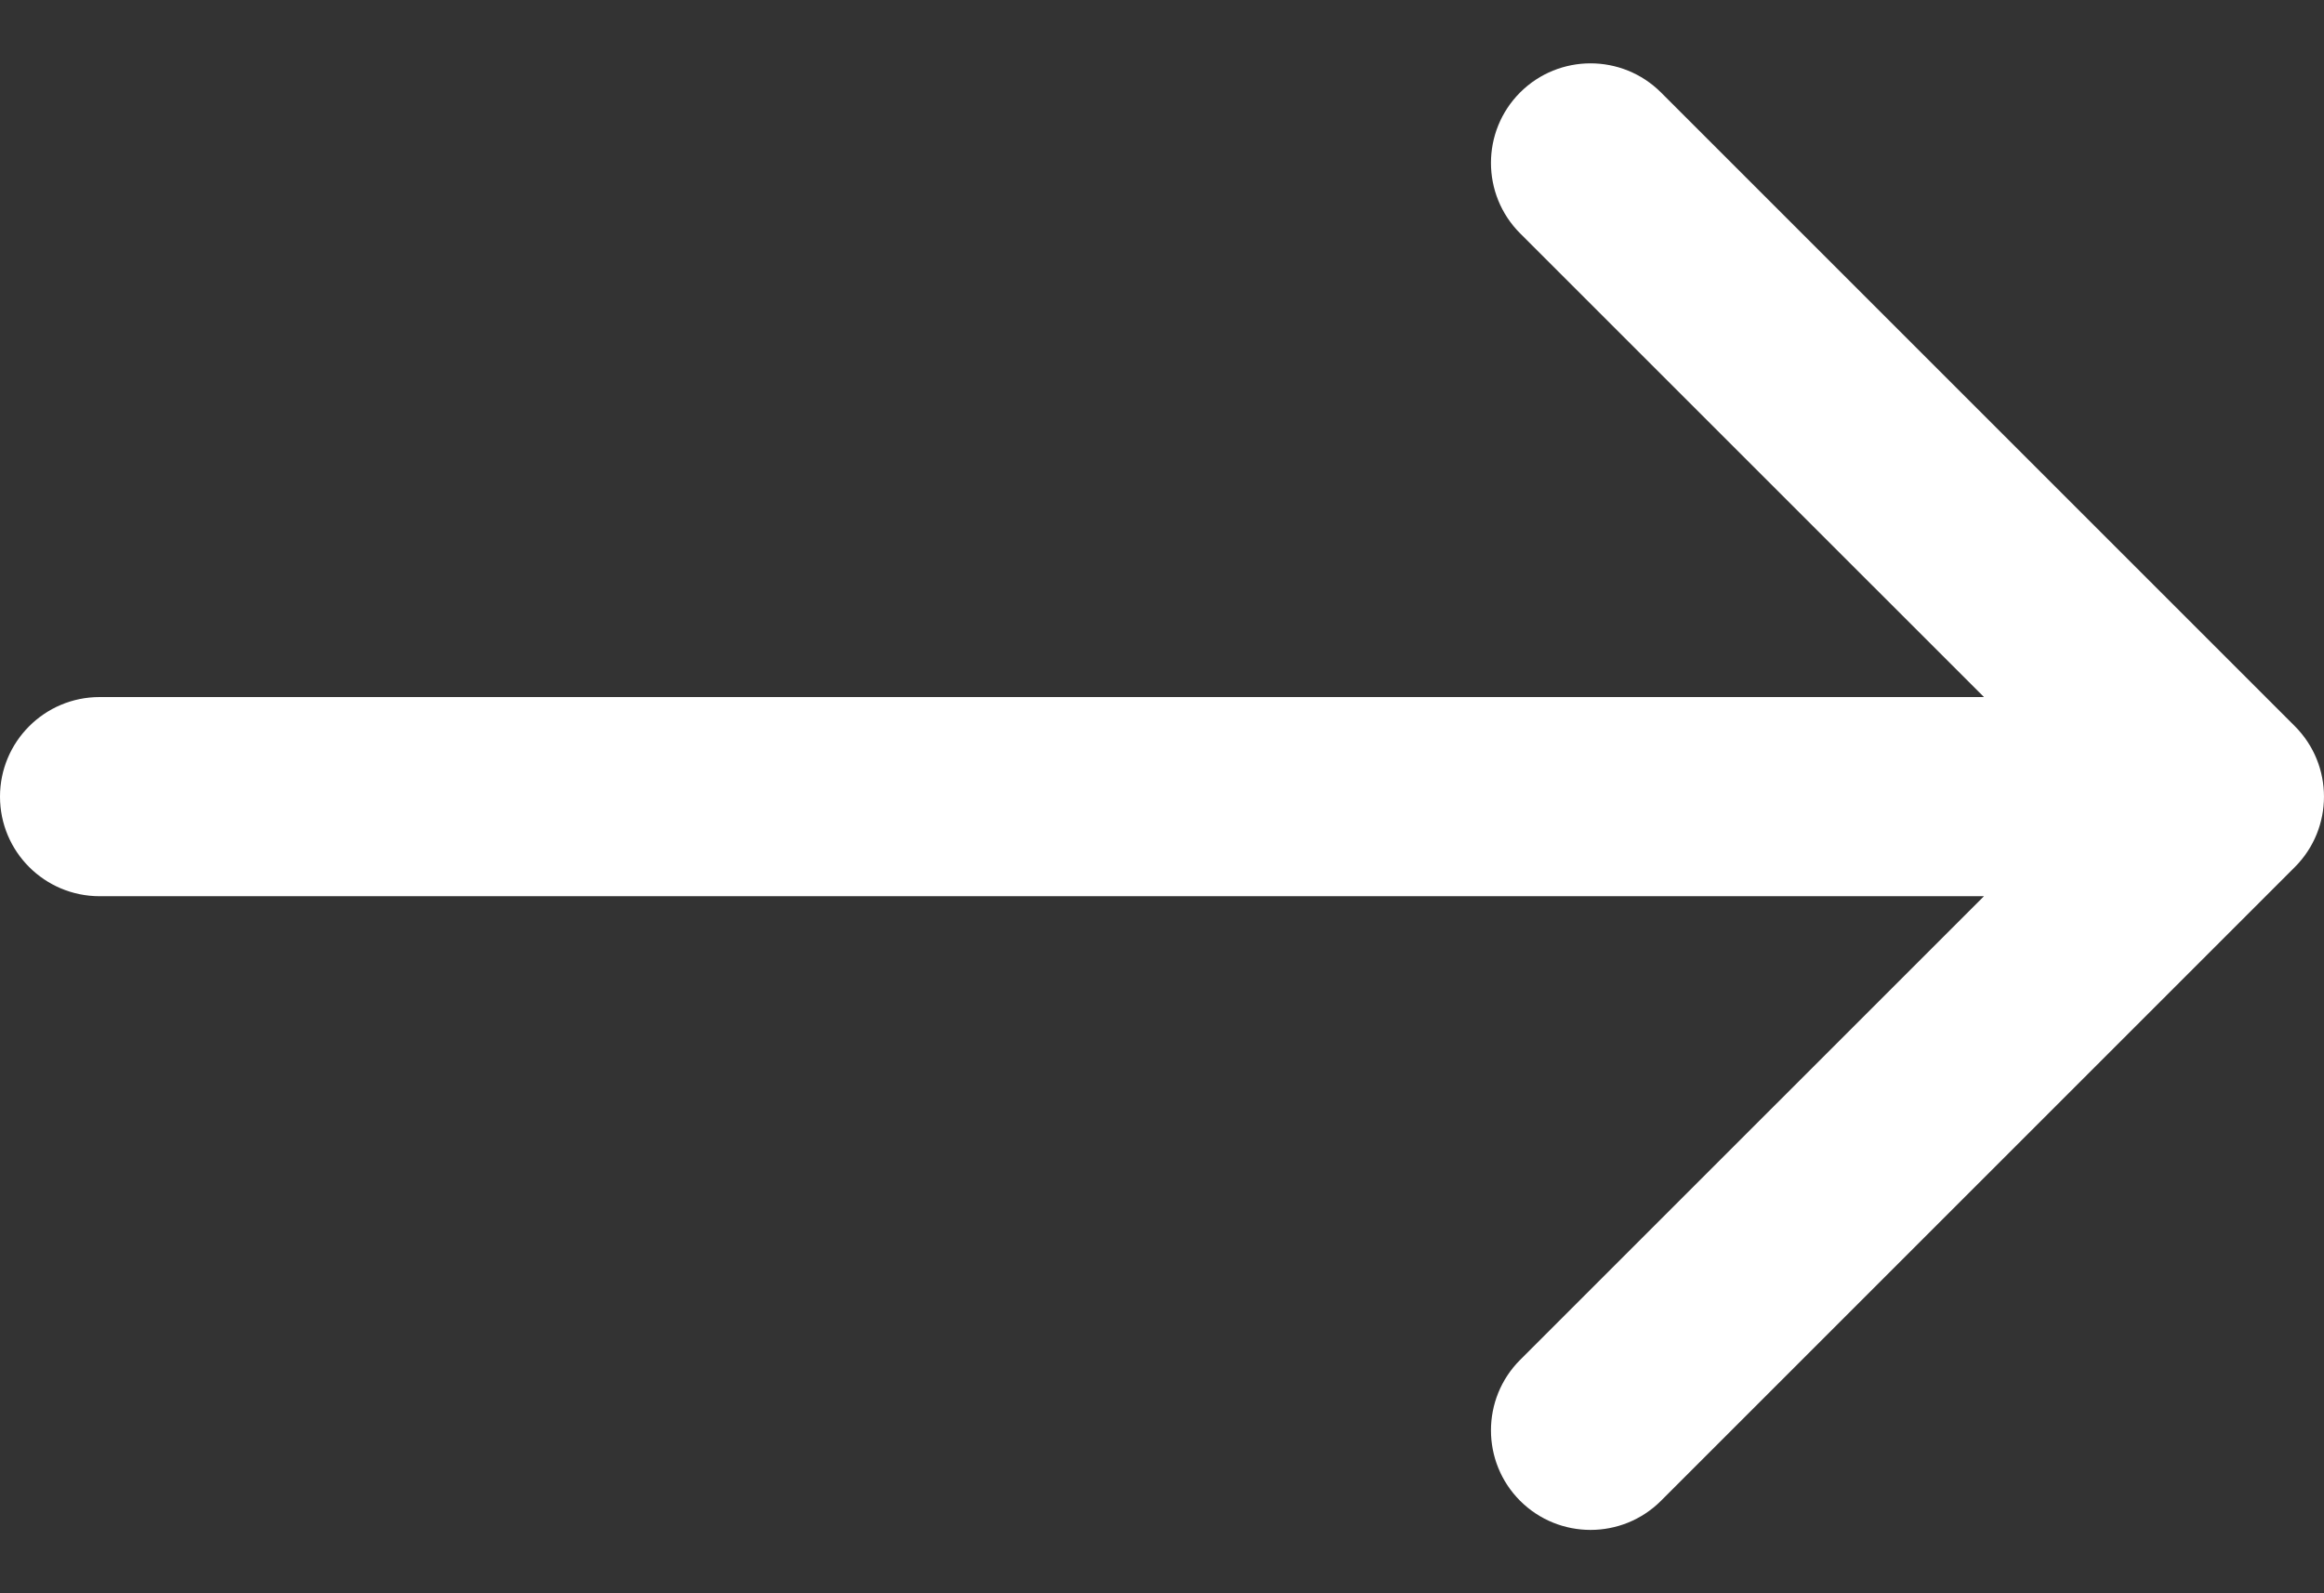 <?xml version="1.0" encoding="UTF-8"?> <svg xmlns="http://www.w3.org/2000/svg" width="35" height="24" viewBox="0 0 35 24" fill="none"><rect x="0" y="0" width="35" height="24" fill="#333333" stroke="none"/> <path fill-rule="evenodd" clip-rule="evenodd" d="M25.015 1.393L34.561 10.939C35.146 11.525 35.146 12.475 34.561 13.061L25.015 22.607C24.429 23.192 23.479 23.192 22.893 22.607C22.308 22.021 22.308 21.071 22.893 20.485L29.879 13.5H1.5C0.672 13.5 0 12.829 0 12C0 11.172 0.672 10.5 1.5 10.5H29.879L22.893 3.515C22.308 2.929 22.308 1.979 22.893 1.393C23.479 0.808 24.429 0.808 25.015 1.393Z" fill="white"></path> </svg> 